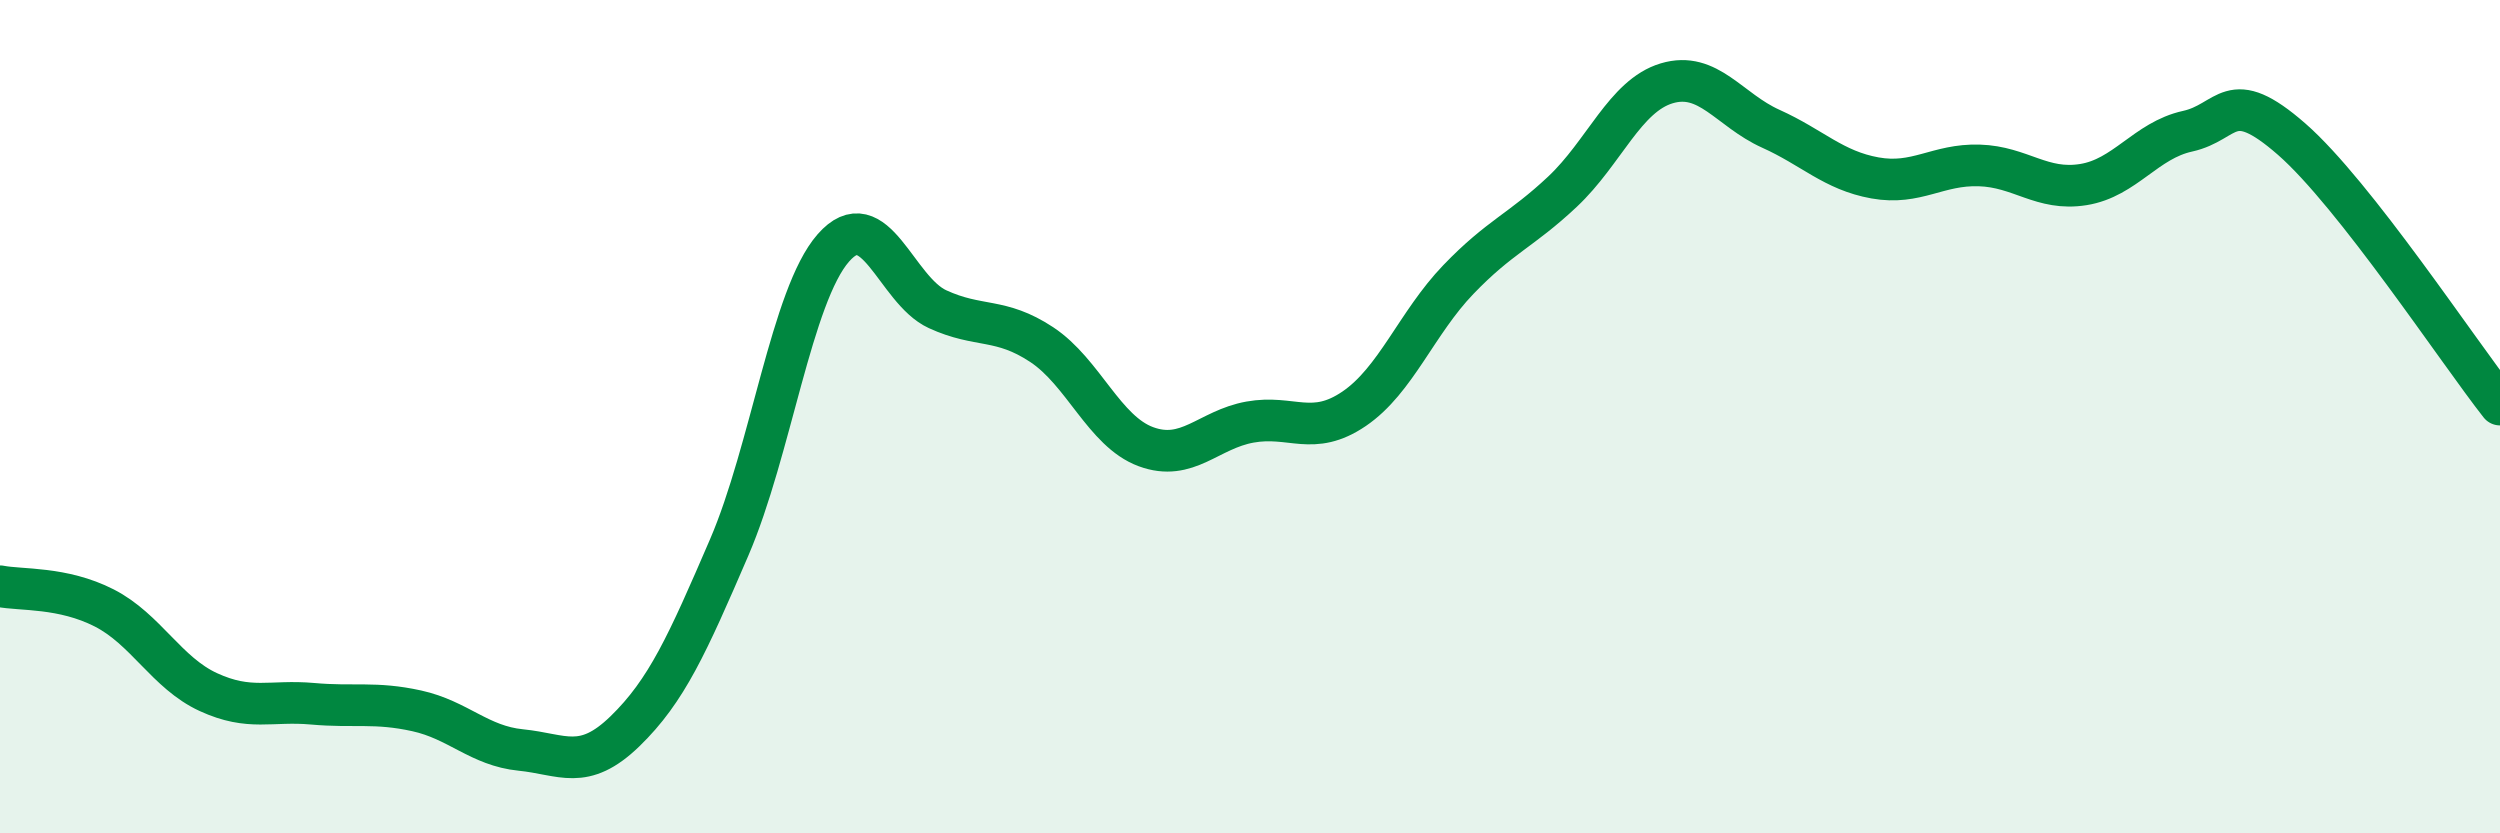 
    <svg width="60" height="20" viewBox="0 0 60 20" xmlns="http://www.w3.org/2000/svg">
      <path
        d="M 0,14.07 C 0.5,14.17 1.5,14.08 2.5,14.59 C 3.5,15.1 4,16.15 5,16.61 C 6,17.07 6.5,16.8 7.5,16.89 C 8.5,16.98 9,16.84 10,17.06 C 11,17.28 11.5,17.9 12.5,18 C 13.5,18.1 14,18.52 15,17.55 C 16,16.58 16.5,15.46 17.5,13.14 C 18.5,10.82 19,7.09 20,5.95 C 21,4.81 21.5,6.96 22.5,7.42 C 23.5,7.88 24,7.61 25,8.27 C 26,8.93 26.5,10.35 27.5,10.72 C 28.5,11.09 29,10.31 30,10.13 C 31,9.95 31.5,10.49 32.5,9.81 C 33.5,9.13 34,7.75 35,6.71 C 36,5.67 36.5,5.54 37.5,4.6 C 38.5,3.66 39,2.3 40,2 C 41,1.7 41.5,2.64 42.5,3.09 C 43.5,3.54 44,4.09 45,4.27 C 46,4.45 46.5,3.94 47.5,3.97 C 48.5,4 49,4.59 50,4.43 C 51,4.27 51.5,3.37 52.5,3.15 C 53.5,2.93 53.5,2.03 55,3.34 C 56.5,4.65 59,8.44 60,9.71L60 20L0 20Z"
        fill="#008740"
        opacity="0.1"
        stroke-linecap="round"
        stroke-linejoin="round"
      />
      <path
        d="M 0,14.07 C 0.5,14.17 1.5,14.08 2.5,14.59 C 3.5,15.1 4,16.15 5,16.61 C 6,17.07 6.5,16.8 7.5,16.89 C 8.5,16.98 9,16.84 10,17.06 C 11,17.28 11.5,17.9 12.5,18 C 13.5,18.1 14,18.52 15,17.55 C 16,16.58 16.5,15.46 17.5,13.14 C 18.5,10.82 19,7.09 20,5.95 C 21,4.81 21.5,6.96 22.5,7.42 C 23.5,7.88 24,7.61 25,8.27 C 26,8.93 26.5,10.35 27.5,10.72 C 28.5,11.09 29,10.31 30,10.13 C 31,9.95 31.5,10.49 32.5,9.81 C 33.5,9.13 34,7.75 35,6.71 C 36,5.67 36.5,5.54 37.5,4.6 C 38.5,3.66 39,2.3 40,2 C 41,1.7 41.5,2.64 42.5,3.09 C 43.5,3.54 44,4.09 45,4.27 C 46,4.45 46.5,3.94 47.5,3.97 C 48.5,4 49,4.59 50,4.43 C 51,4.27 51.5,3.37 52.5,3.15 C 53.5,2.93 53.5,2.03 55,3.34 C 56.5,4.65 59,8.44 60,9.71"
        stroke="#008740"
        stroke-width="1"
        fill="none"
        stroke-linecap="round"
        stroke-linejoin="round"
      />
    </svg>
  